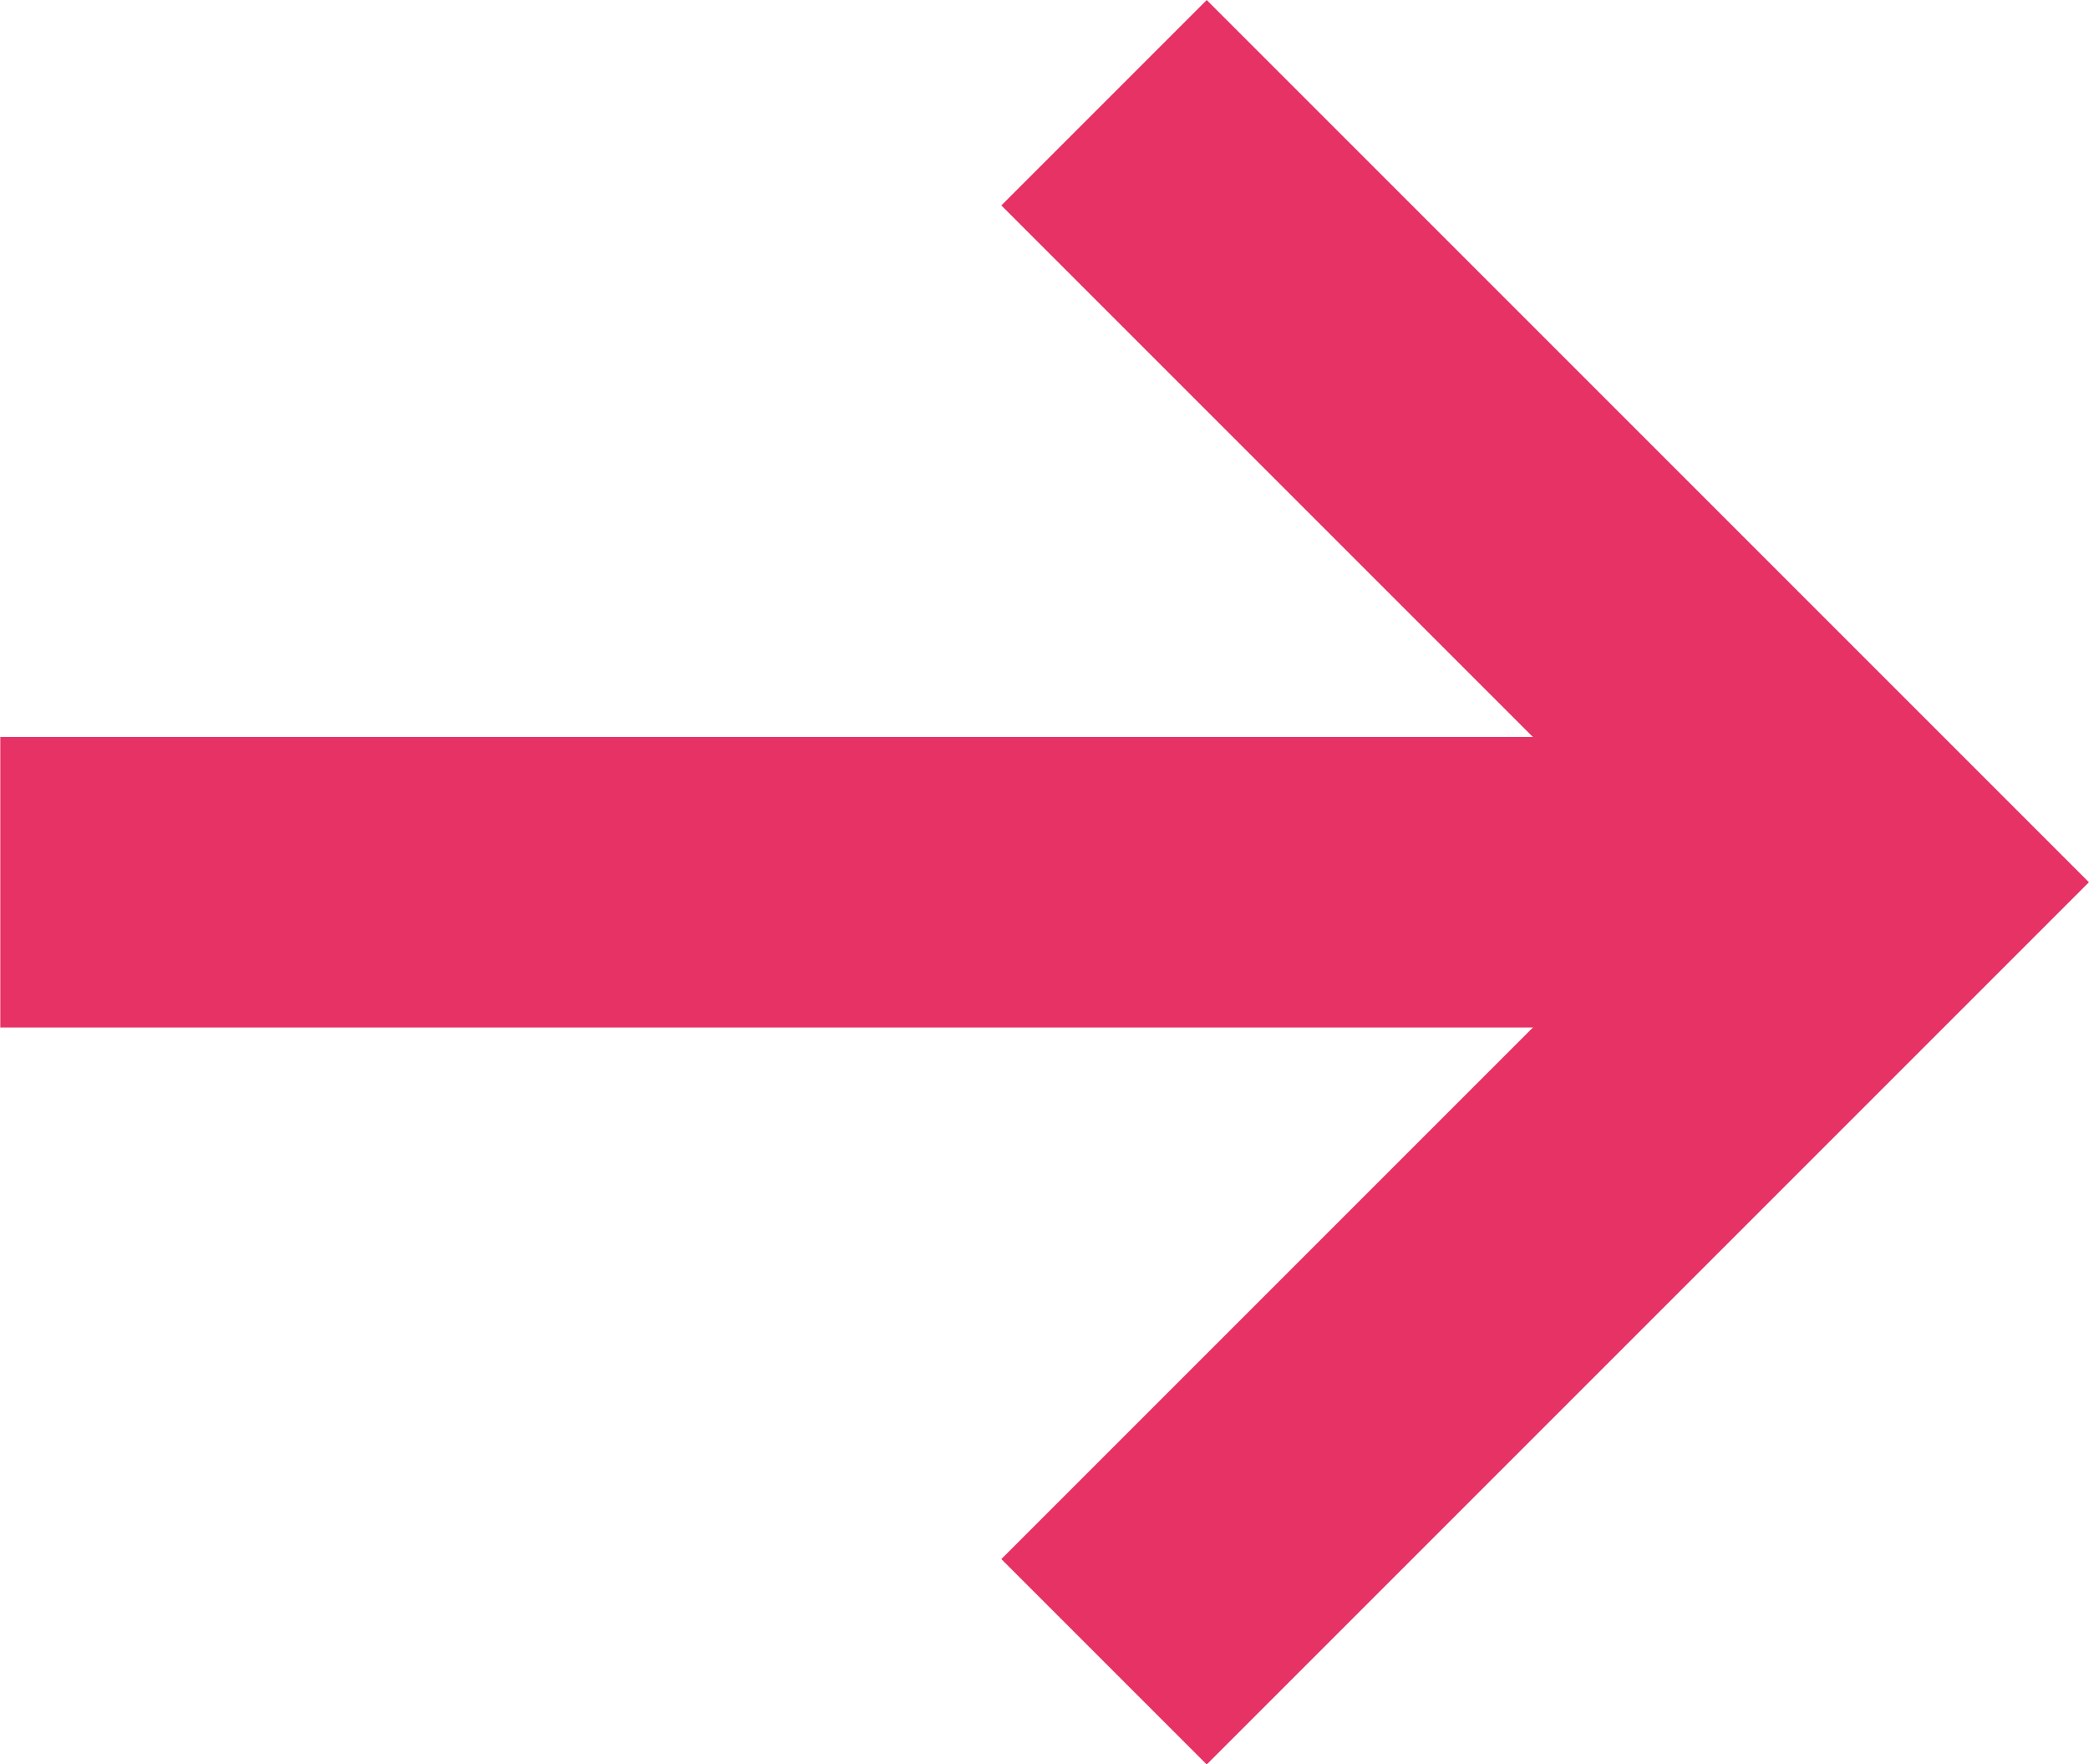 <svg xmlns="http://www.w3.org/2000/svg" width="21.576" height="18.223" viewBox="0 0 21.576 18.223">
  <g id="Gruppe_83" data-name="Gruppe 83" transform="translate(0 1.061)">
    <path id="Pfad_10" data-name="Pfad 10" d="M1031.2,393.5h18.142" transform="translate(-1031.197 -385.449)" fill="none" stroke="#e63264" stroke-width="3"/>
    <path id="Pfad_11" data-name="Pfad 11" d="M1040.591,387.286l8.051,8.051-8.051,8.051" transform="translate(-1029.188 -387.286)" fill="none" stroke="#e63264" stroke-width="3"/>
  </g>
</svg>
